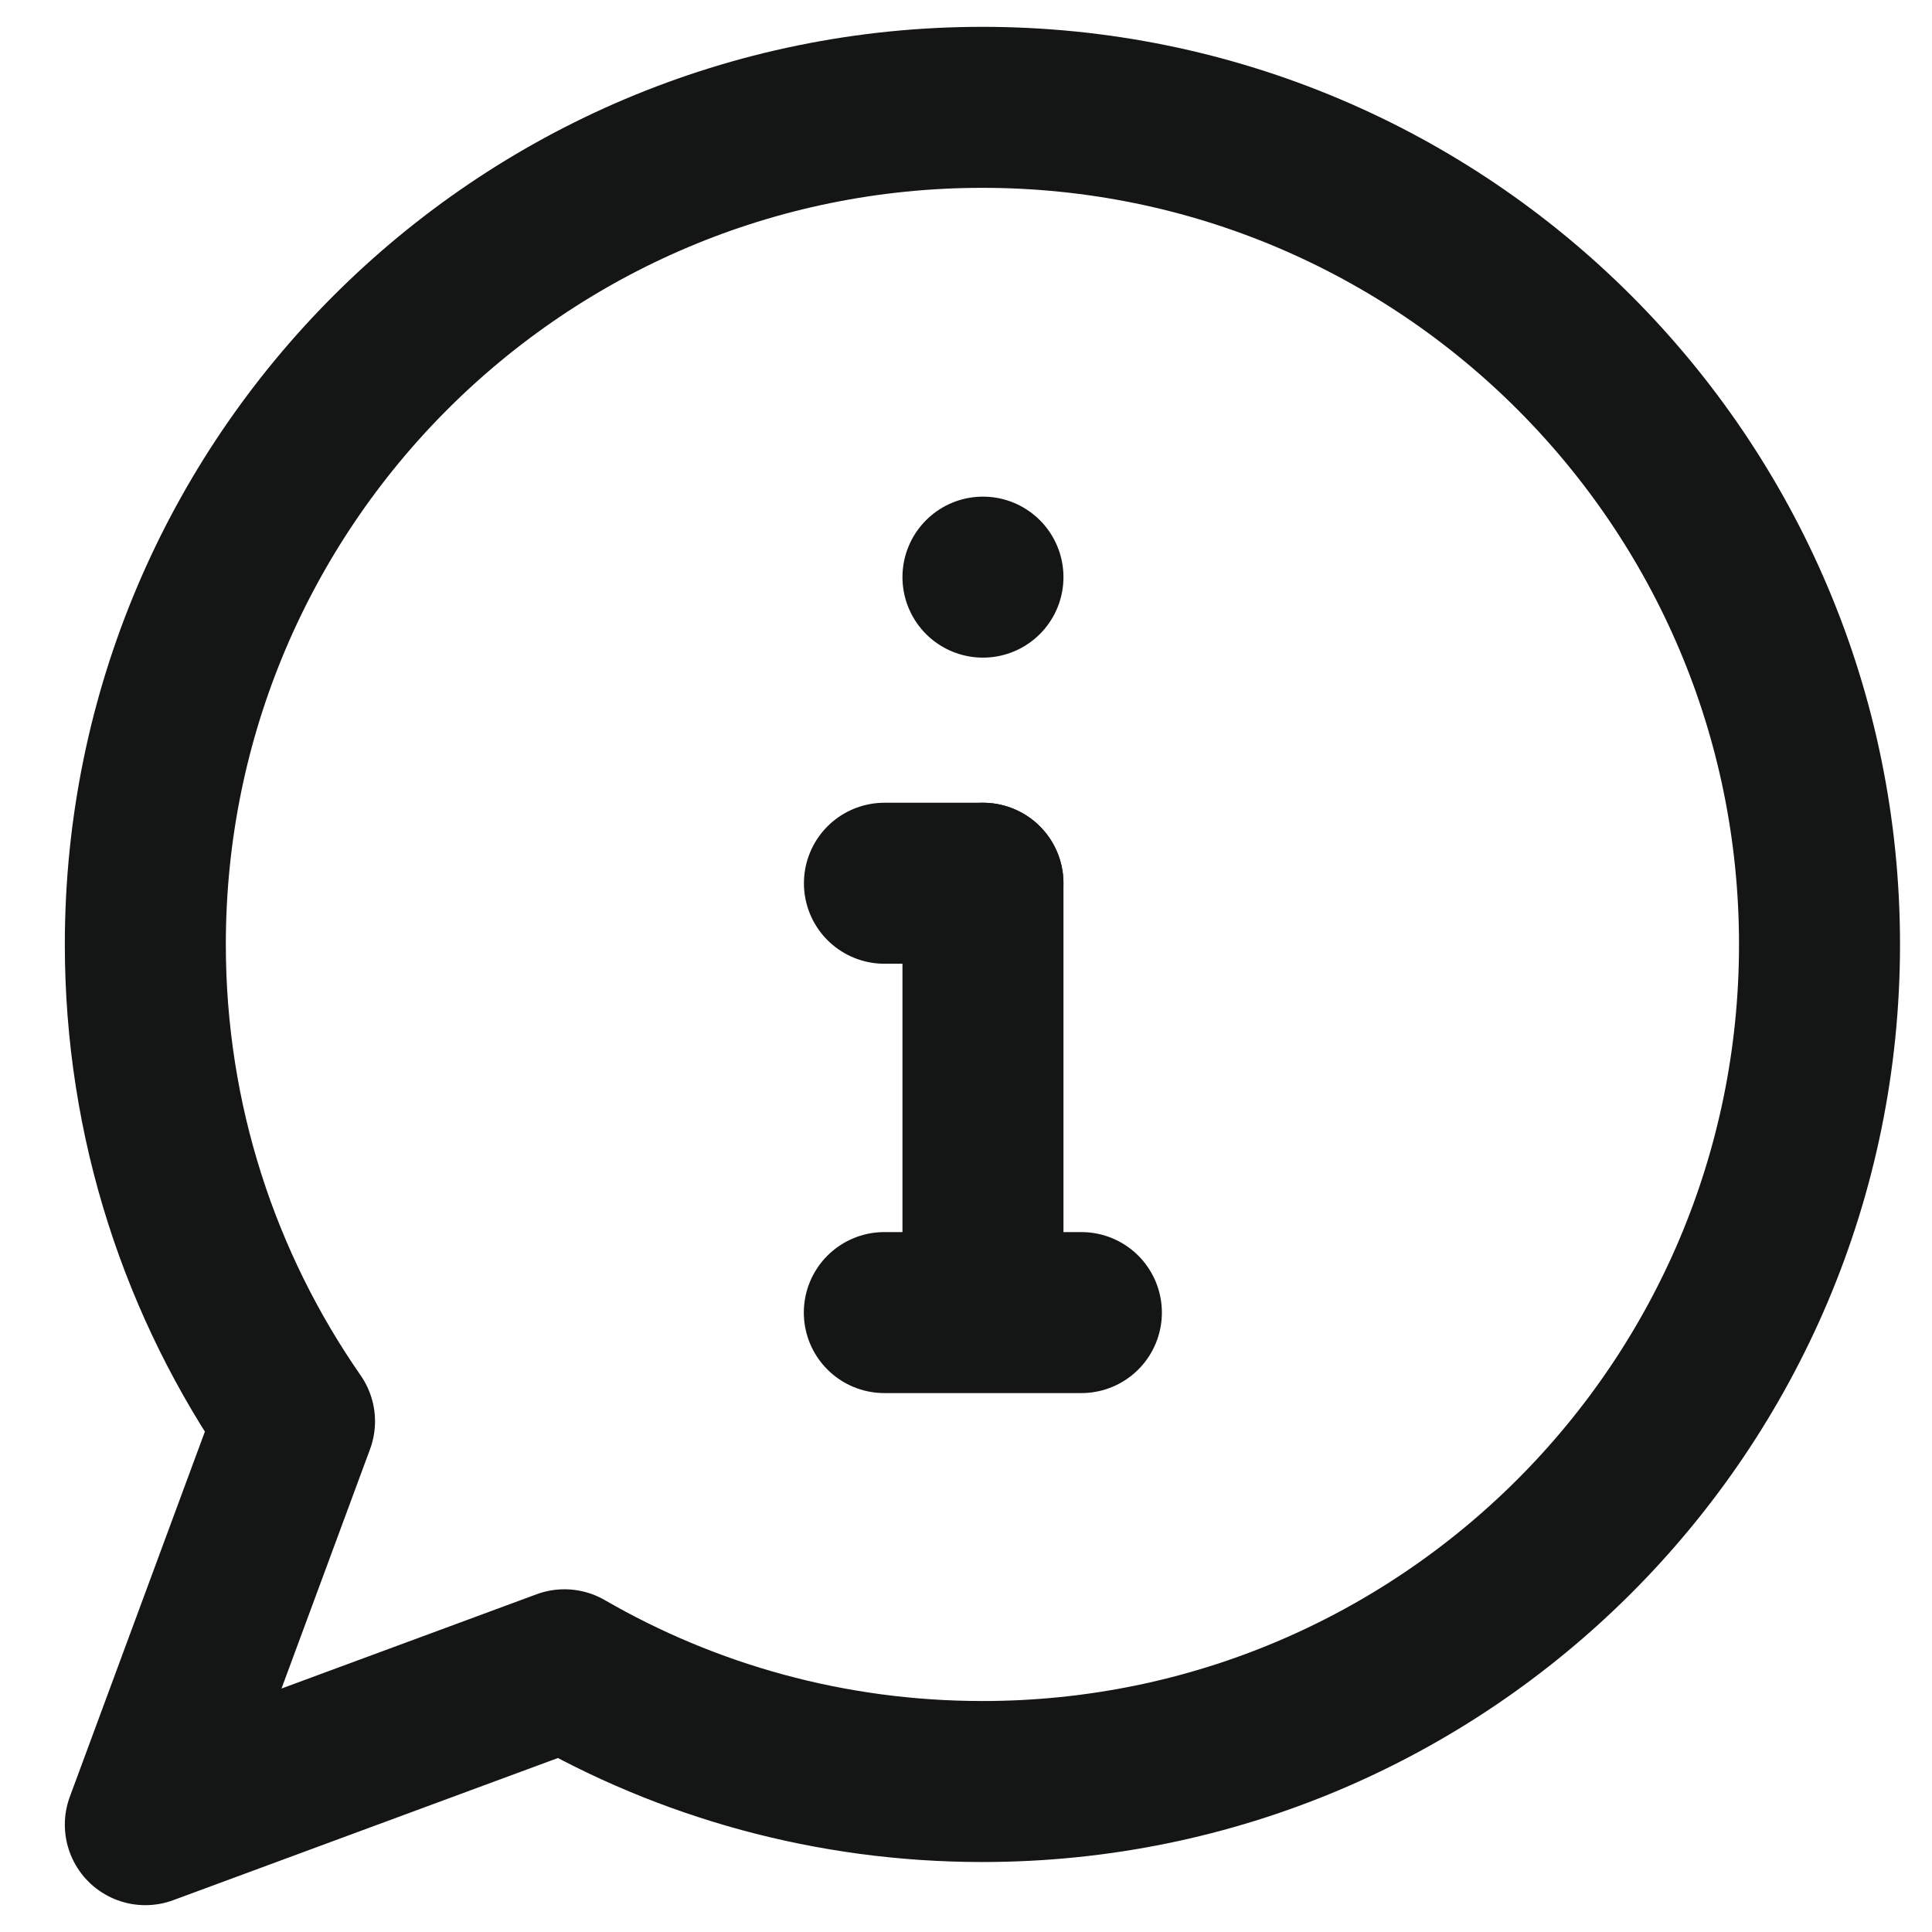<svg width="18" height="18" viewBox="0 0 18 18" fill="none" xmlns="http://www.w3.org/2000/svg">
<path fill-rule="evenodd" clip-rule="evenodd" d="M9.153 1C13.46 1 16.952 4.492 16.952 8.799C16.952 13.106 13.46 16.598 9.153 16.598C7.735 16.598 6.405 16.219 5.259 15.557L1.354 17L2.744 13.242C1.868 11.981 1.354 10.45 1.354 8.799C1.354 4.492 4.846 1 9.153 1Z" stroke="#141515" stroke-width="1.5" stroke-miterlimit="22.926" stroke-linecap="round" stroke-linejoin="round"/>
<path d="M9.158 8.229V12.197" stroke="#141515" stroke-width="1.5" stroke-miterlimit="22.926" stroke-linecap="round" stroke-linejoin="round"/>
<path d="M10.075 12.229H8.239" stroke="#141515" stroke-width="1.5" stroke-miterlimit="22.926" stroke-linecap="round" stroke-linejoin="round"/>
<path d="M9.158 8.229H8.24" stroke="#141515" stroke-width="1.5" stroke-miterlimit="22.926" stroke-linecap="round" stroke-linejoin="round"/>
<path d="M9.158 5.377V5.377" stroke="#141515" stroke-width="1.5" stroke-miterlimit="22.926" stroke-linecap="round" stroke-linejoin="round"/>
</svg>
